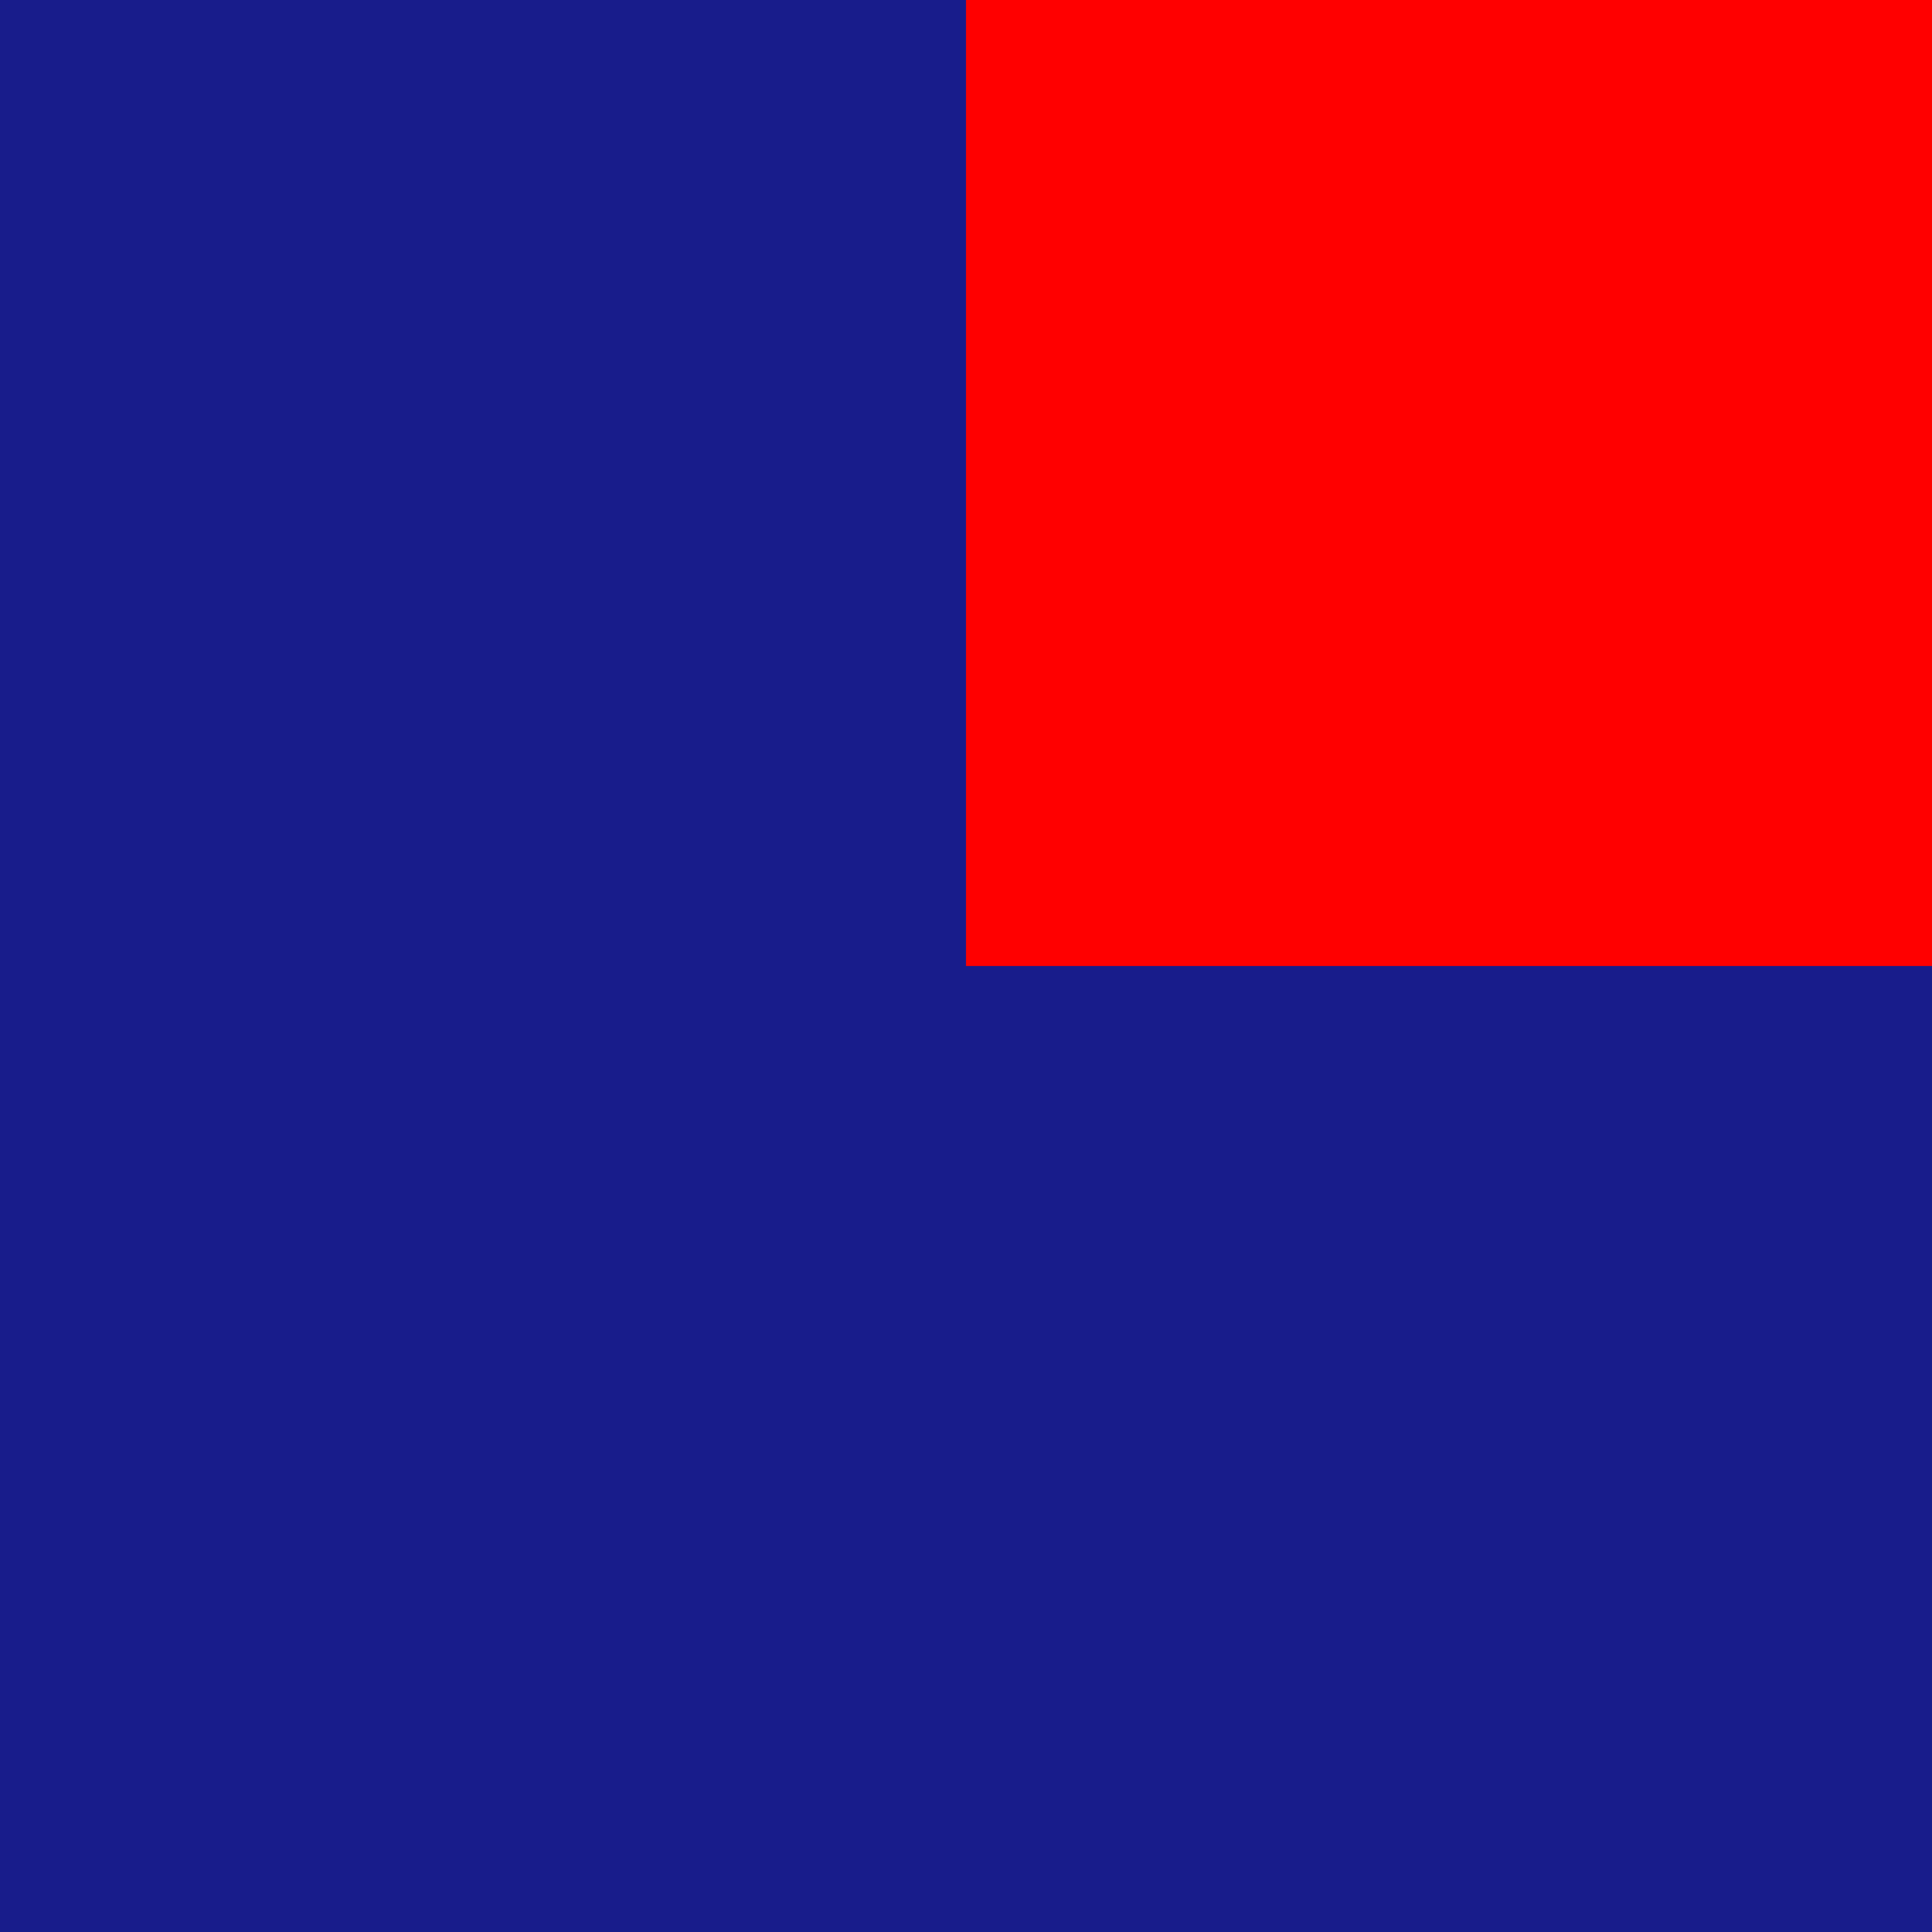 <svg xmlns="http://www.w3.org/2000/svg" viewBox="0 -0.5 6 6" shape-rendering="crispEdges" width="100%" height="100%">
<path stroke="#181c8b" d="M0 0h3M0 1h3M0 2h3M0 3h6M0 4h6M0 5h6" />
<path stroke="#ff0000" d="M3 0h3M3 1h3M3 2h3" />
</svg>